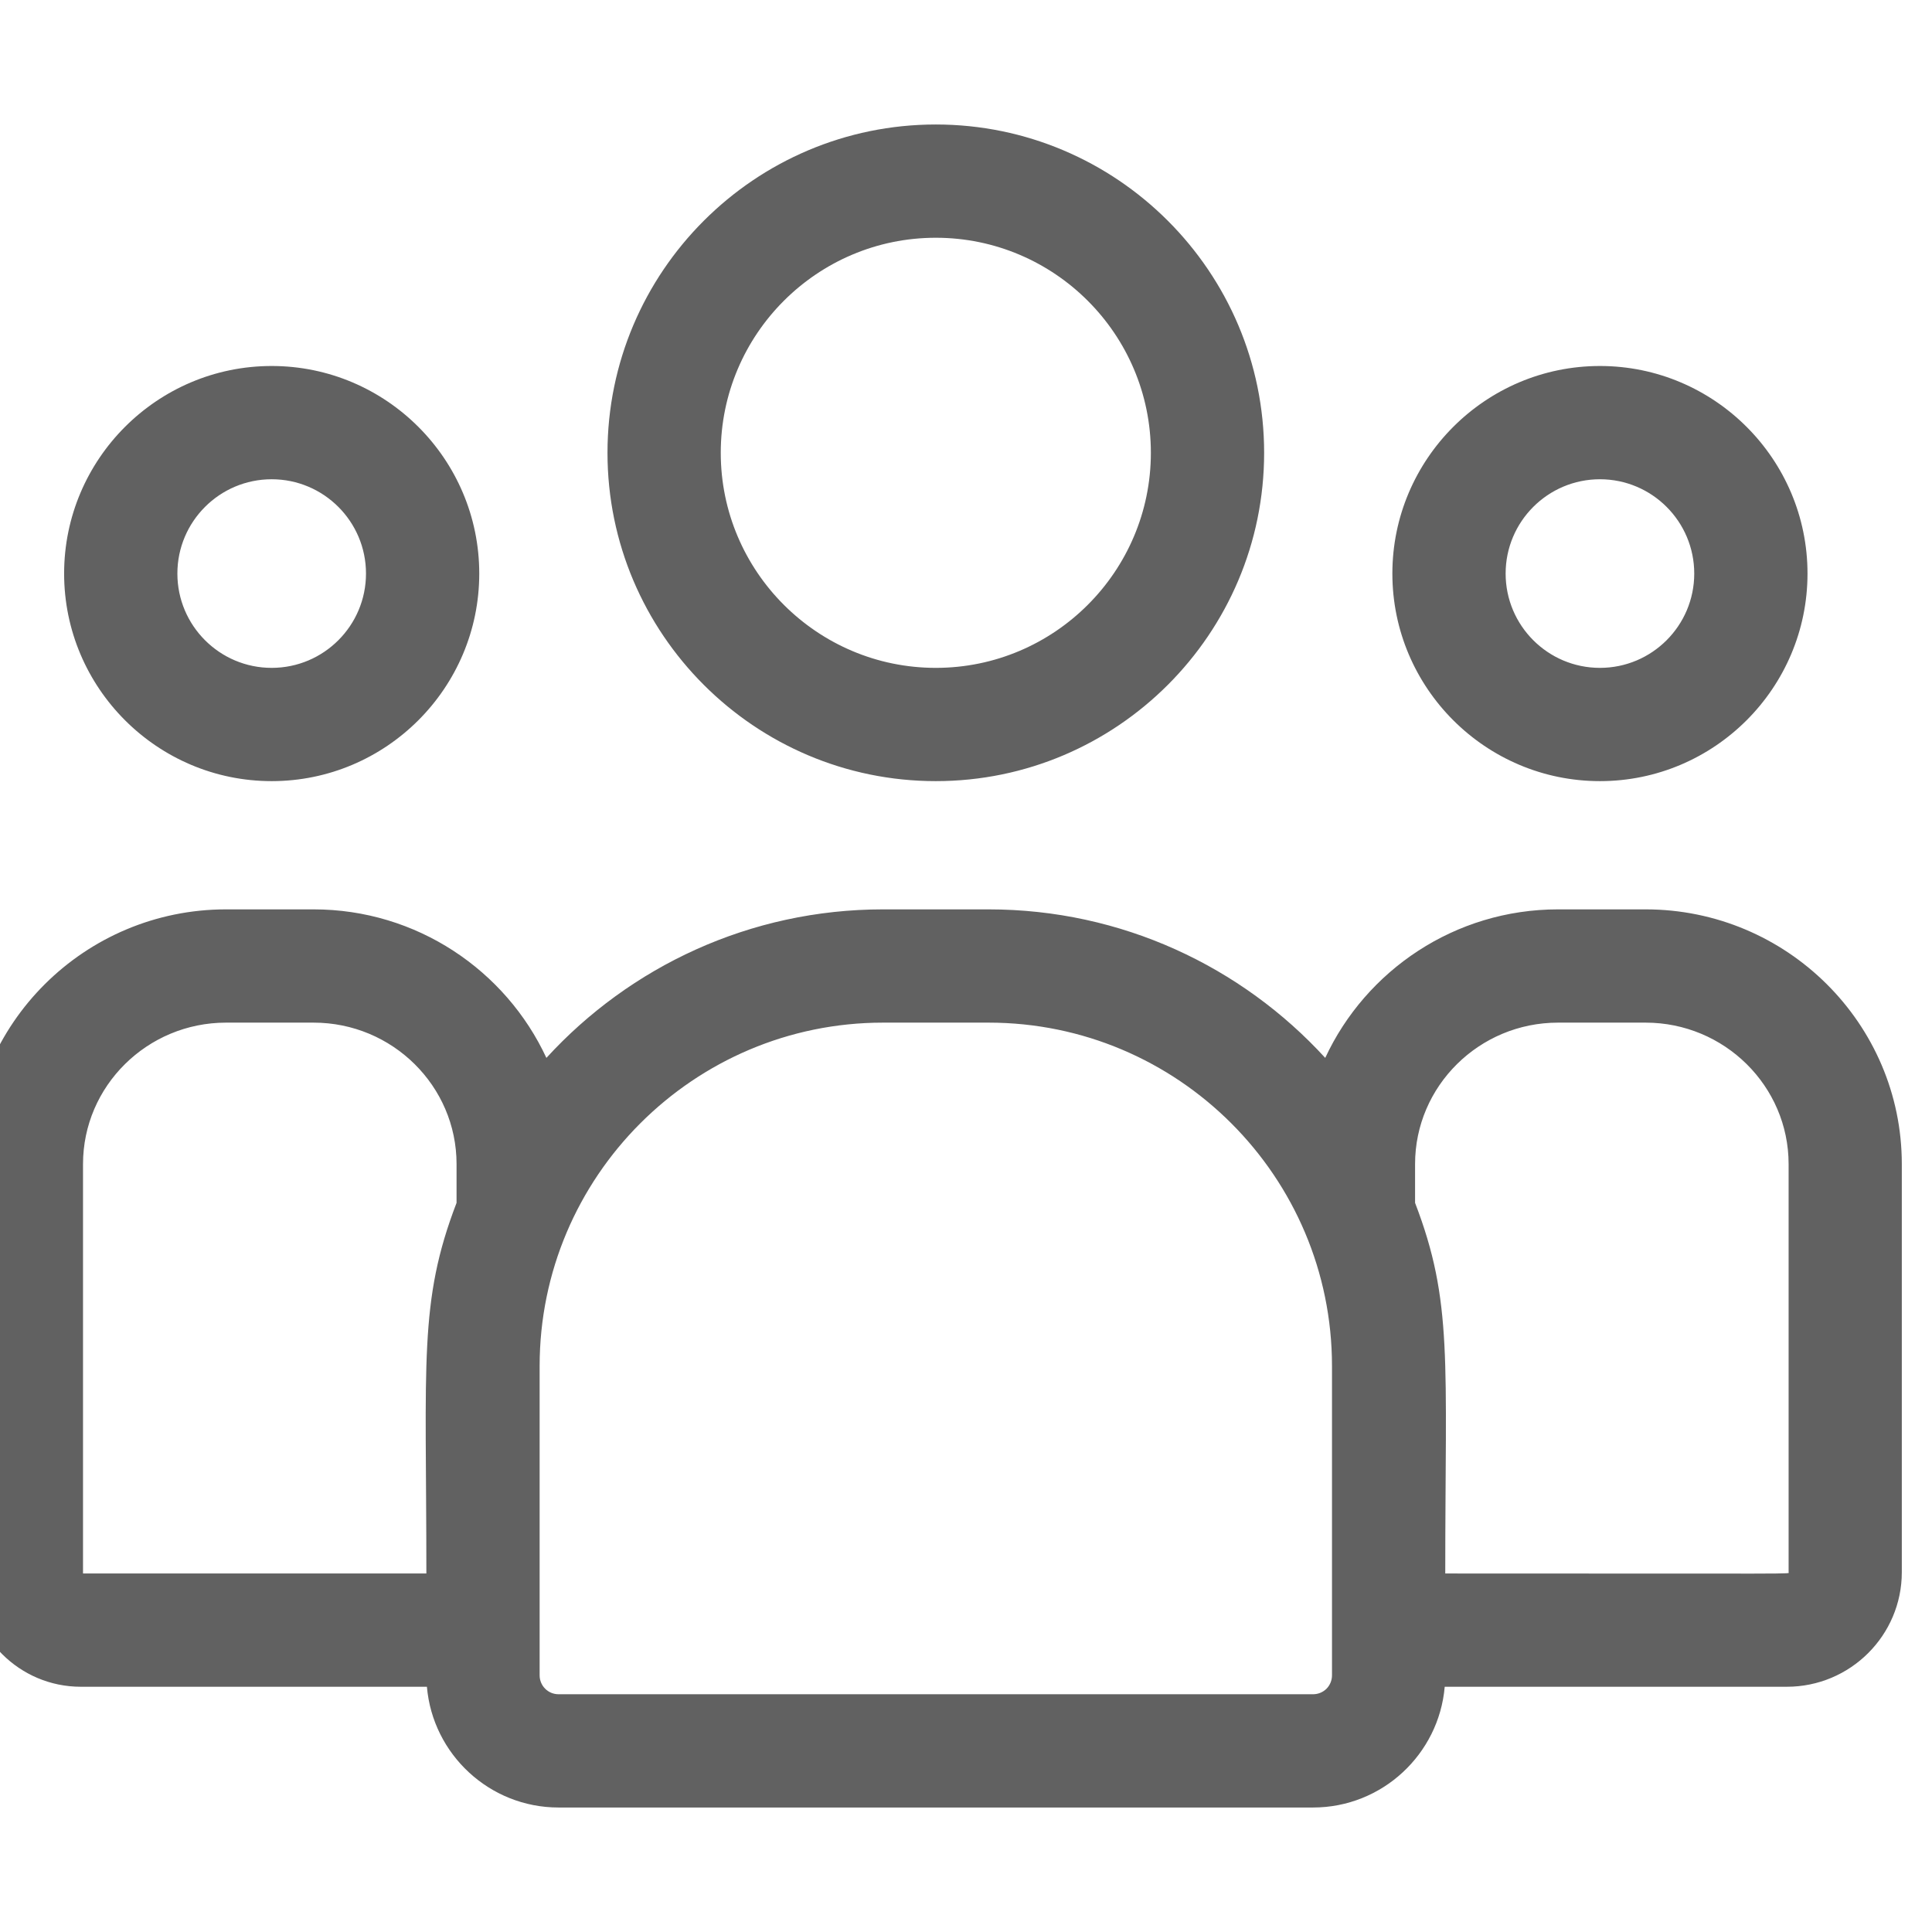 <svg width="32" height="32" viewBox="0 0 32 32" fill="none" xmlns="http://www.w3.org/2000/svg">
<g clip-path="url(#clip0_2636_1394)">
<path d="M15.5 12.938C18.498 12.938 20.938 10.498 20.938 7.5C20.938 4.502 18.498 2.062 15.5 2.062C12.502 2.062 10.062 4.502 10.062 7.5C10.062 10.498 12.502 12.938 15.5 12.938ZM15.5 3.938C17.464 3.938 19.062 5.536 19.062 7.5C19.062 9.464 17.464 11.062 15.5 11.062C13.536 11.062 11.938 9.464 11.938 7.5C11.938 5.536 13.536 3.938 15.5 3.938ZM26.5 12.938C28.395 12.938 29.938 11.395 29.938 9.5C29.938 7.605 28.395 6.062 26.5 6.062C24.605 6.062 23.062 7.605 23.062 9.5C23.062 11.395 24.605 12.938 26.5 12.938ZM26.5 7.938C27.362 7.938 28.062 8.638 28.062 9.5C28.062 10.362 27.362 11.062 26.5 11.062C25.638 11.062 24.938 10.362 24.938 9.5C24.938 8.638 25.638 7.938 26.5 7.938ZM27.256 15.062H25.806C24.098 15.062 22.623 16.072 21.95 17.522C20.567 16.011 18.579 15.062 16.374 15.062H14.626C12.421 15.062 10.433 16.011 9.05 17.522C8.377 16.072 6.902 15.062 5.194 15.062H3.744C1.404 15.062 -0.5 16.955 -0.5 19.281V26.106C-0.5 27.116 0.325 27.938 1.338 27.938H7.071C7.167 29.056 8.108 29.938 9.251 29.938H21.749C22.892 29.938 23.833 29.056 23.929 27.938H29.596C30.646 27.938 31.5 27.087 31.5 26.041V19.281C31.5 16.955 29.596 15.062 27.256 15.062ZM1.375 19.281C1.375 17.989 2.438 16.938 3.744 16.938H5.194C6.5 16.938 7.562 17.989 7.562 19.281V19.923C6.932 21.564 7.062 22.548 7.062 26.062H1.375V19.281ZM22.062 27.749C22.062 27.832 22.029 27.912 21.971 27.971C21.912 28.029 21.832 28.062 21.749 28.062H9.251C9.168 28.062 9.088 28.029 9.03 27.971C8.971 27.912 8.938 27.832 8.938 27.749V22.626C8.938 19.489 11.489 16.938 14.626 16.938H16.374C19.511 16.938 22.062 19.489 22.062 22.626V27.749ZM29.625 26.041C29.625 26.074 29.974 26.062 23.938 26.062C23.938 22.522 24.067 21.561 23.438 19.923V19.281C23.438 17.989 24.5 16.938 25.806 16.938H27.256C28.562 16.938 29.625 17.989 29.625 19.281V26.041ZM4.5 12.938C6.395 12.938 7.938 11.395 7.938 9.5C7.938 7.605 6.395 6.062 4.5 6.062C2.605 6.062 1.062 7.605 1.062 9.5C1.062 11.395 2.605 12.938 4.5 12.938ZM4.5 7.938C5.362 7.938 6.062 8.638 6.062 9.5C6.062 10.362 5.362 11.062 4.5 11.062C3.638 11.062 2.938 10.362 2.938 9.5C2.938 8.638 3.638 7.938 4.5 7.938Z" fill="#616161"/>
</g>
<defs>
<clipPath id="clip0_2636_1394">
<rect width="32" height="32" fill="white" transform="translate(-0.5)"/>
</clipPath>
</defs>
</svg>
